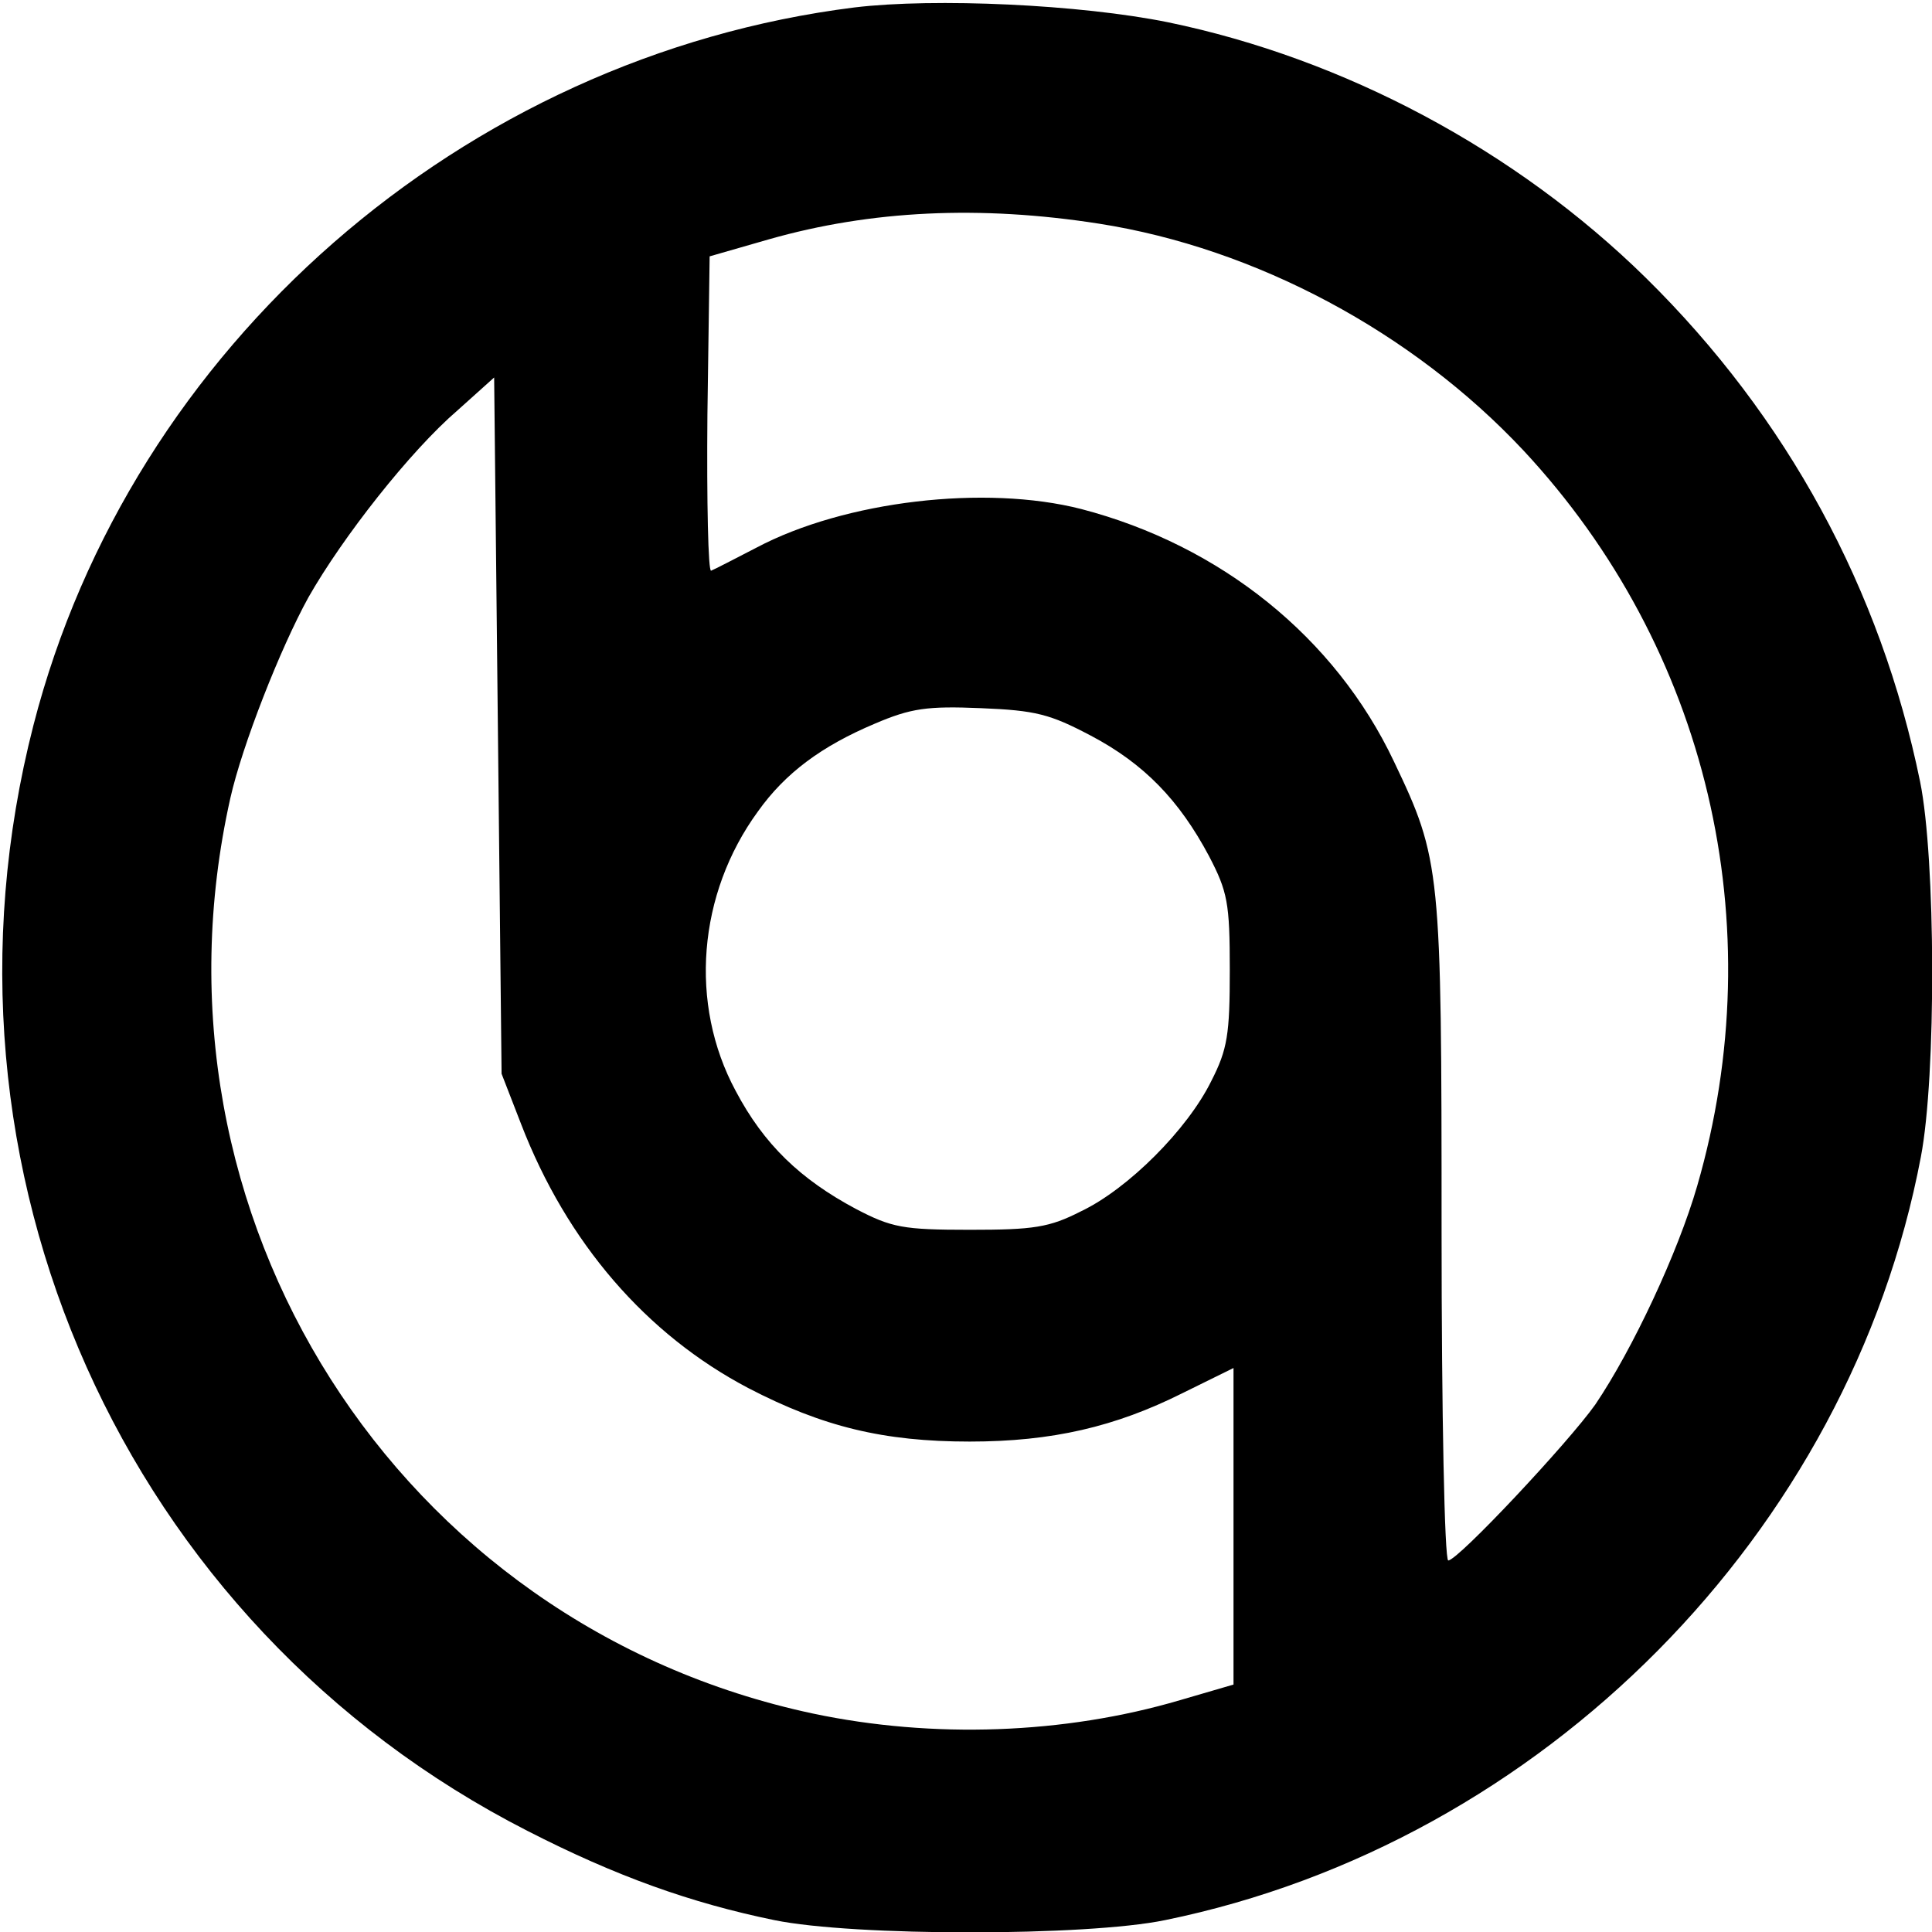 <?xml version="1.0" standalone="no"?>
<!DOCTYPE svg PUBLIC "-//W3C//DTD SVG 20010904//EN"
 "http://www.w3.org/TR/2001/REC-SVG-20010904/DTD/svg10.dtd">
<svg version="1.0" xmlns="http://www.w3.org/2000/svg"
 width="260pt" height="260pt" viewBox="0 0 260 260"
 preserveAspectRatio="xMidYMid meet">
<g transform="translate(0,260) scale(0.1,-0.1)"
fill="#000000" stroke="none">
<path d="M1150 2590 c-527 -66 -974 -456 -1105 -966 -153 -596 122 -1211 665
-1488 119 -61 220 -97 332 -120 107 -22 420 -22 526 0 508 104 921 521 1017
1027 21 109 20 402 -1 505 -53 259 -179 491 -369 678 -175 172 -406 295 -643
344 -118 24 -314 33 -422 20z m329 -291 c211 -33 422 -146 571 -305 248 -266
336 -638 234 -990 -26 -90 -87 -220 -137 -294 -36 -51 -185 -210 -198 -210 -5
0 -9 199 -9 443 0 488 -1 500 -64 632 -79 167 -233 291 -421 340 -129 33 -318
11 -437 -52 -29 -15 -56 -29 -61 -31 -4 -2 -6 92 -5 210 l3 213 80 23 c137 39
284 46 444 21z m-778 -1211 c62 -161 169 -284 306 -356 100 -52 182 -72 298
-72 111 0 196 20 286 65 l69 34 0 -213 0 -213 -72 -21 c-156 -46 -333 -52
-494 -18 -559 119 -910 670 -784 1232 16 71 67 201 105 270 46 81 137 197 201
252 l49 44 5 -469 5 -468 26 -67z m767 522 c72 -38 119 -87 159 -162 25 -48
28 -63 28 -153 0 -87 -3 -107 -25 -150 -32 -65 -112 -145 -175 -175 -43 -22
-64 -25 -150 -25 -90 0 -105 3 -153 28 -75 40 -124 87 -162 159 -63 117 -51
265 30 376 37 52 86 88 157 118 49 21 71 24 143 21 74 -3 93 -8 148 -37z"/>
</g>
</svg>
